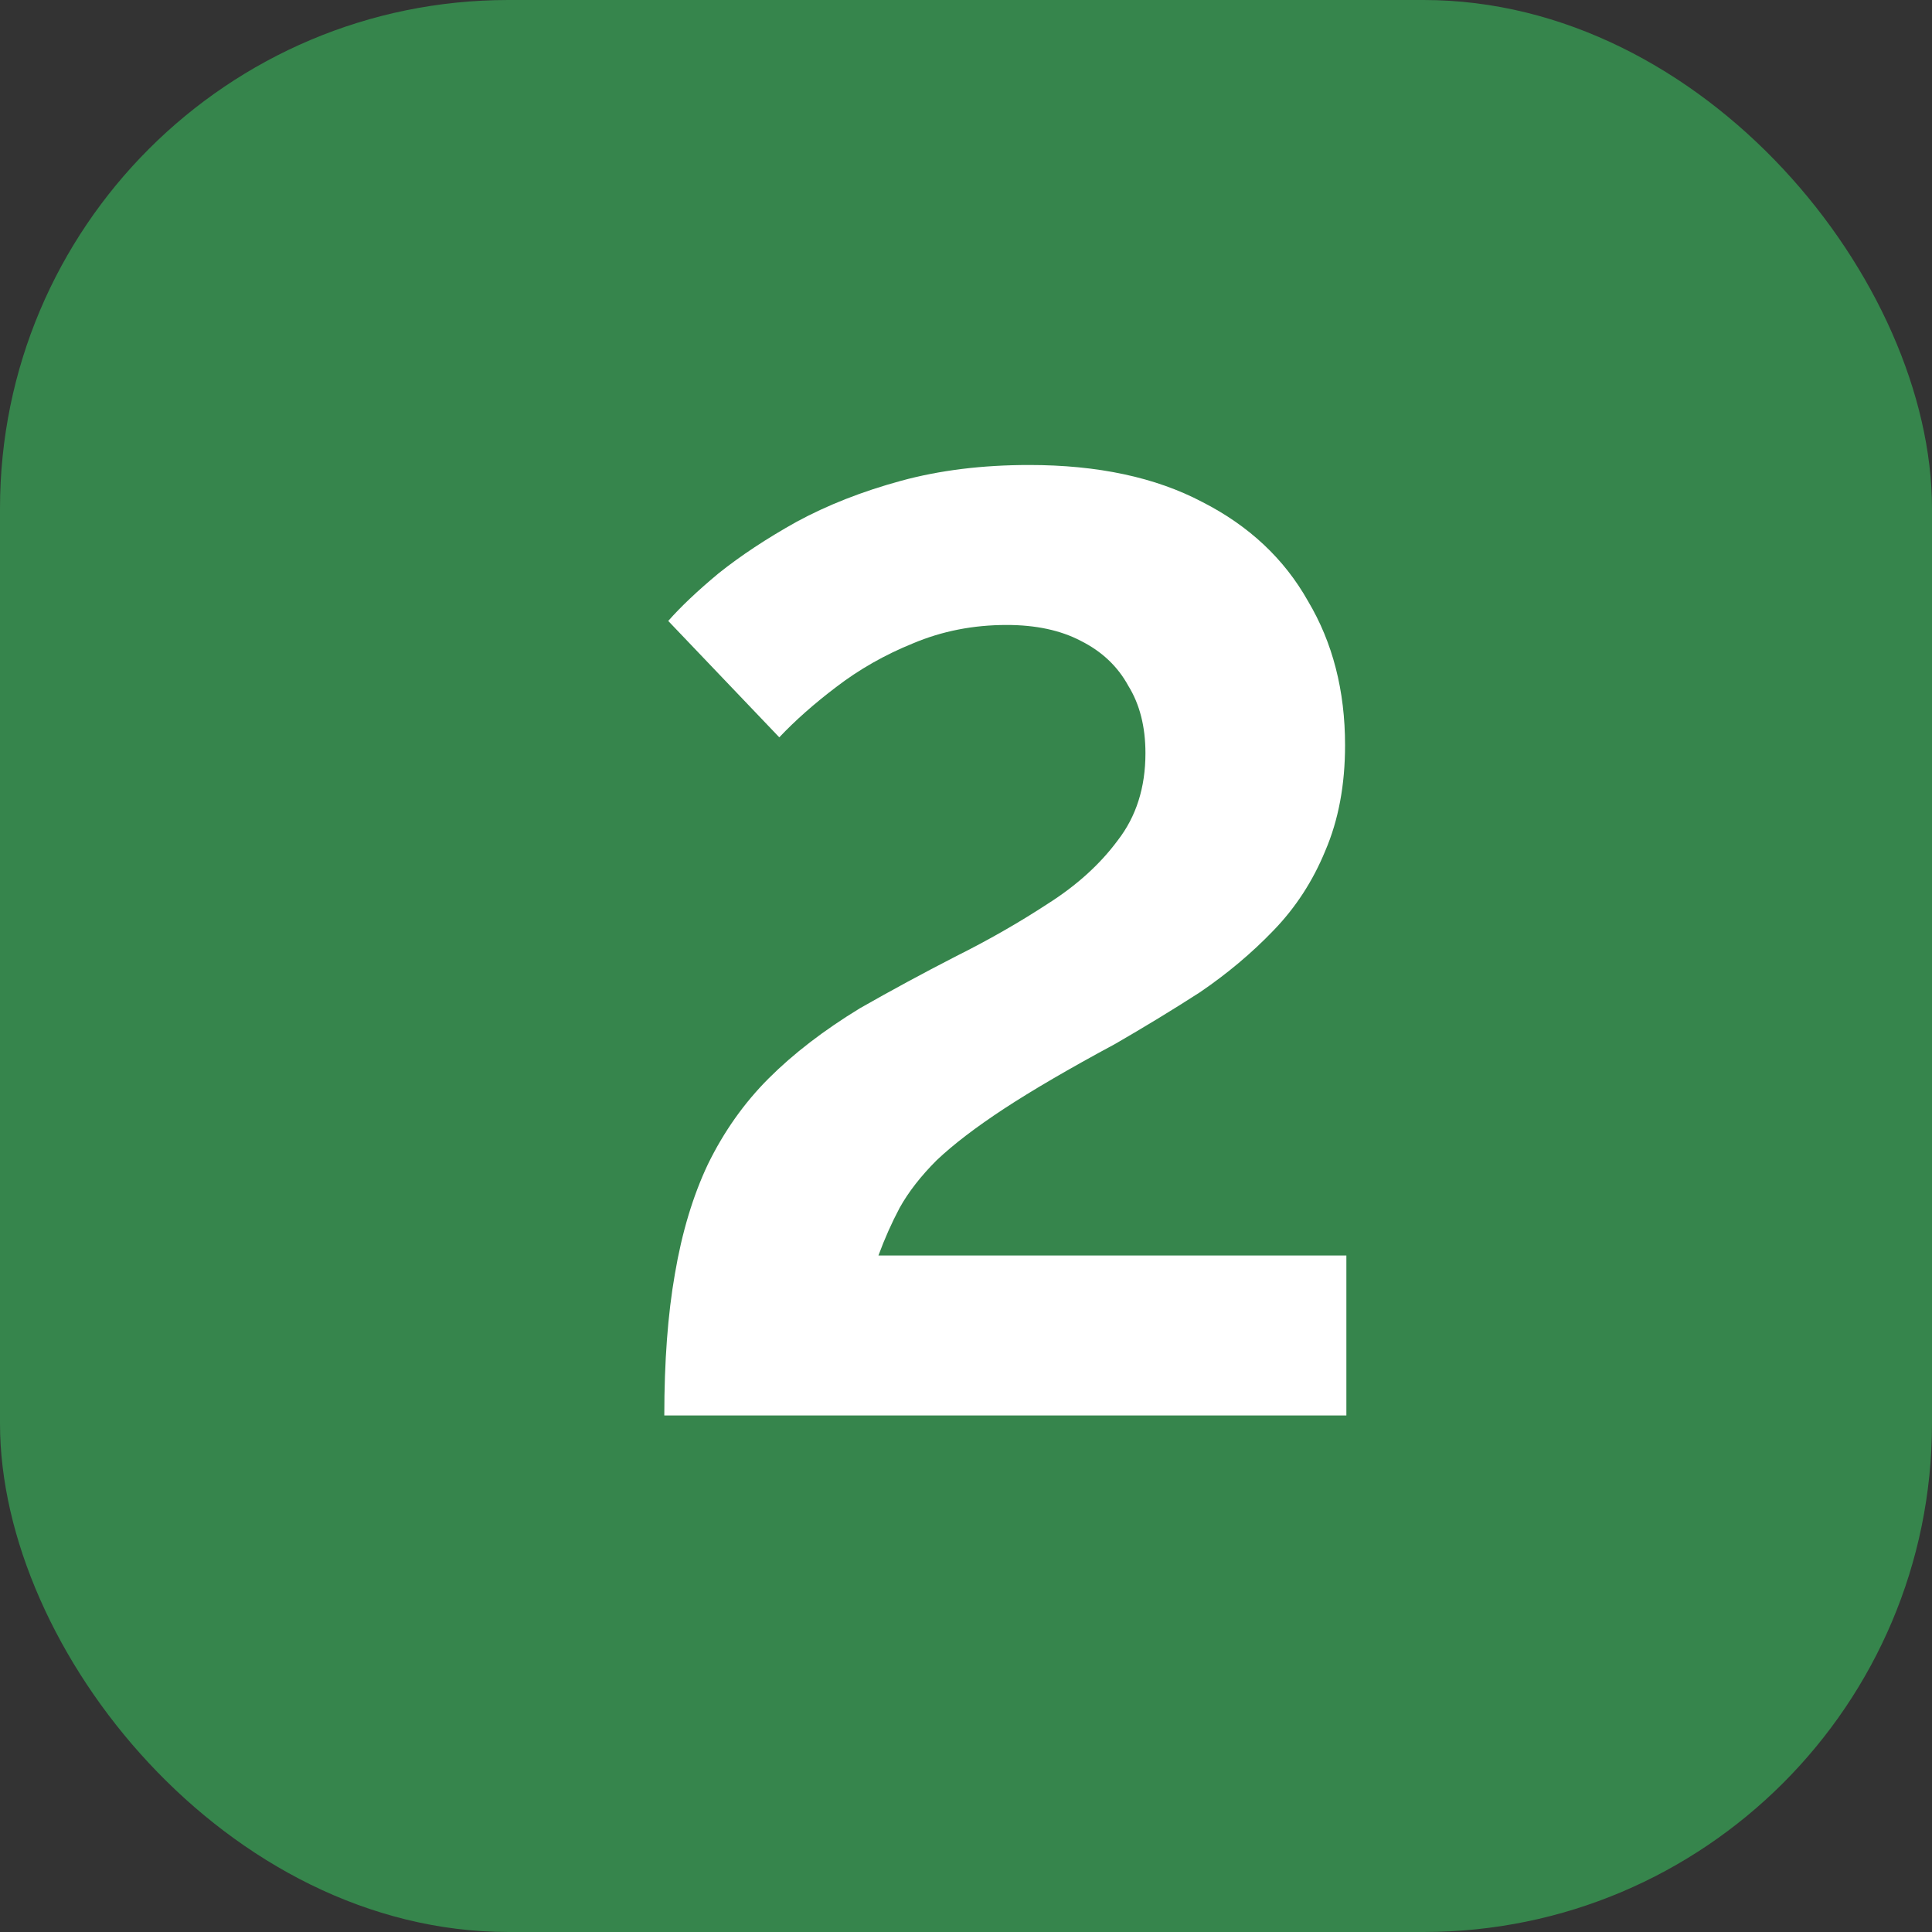<?xml version="1.0" encoding="UTF-8"?> <svg xmlns="http://www.w3.org/2000/svg" width="25" height="25" viewBox="0 0 25 25" fill="none"><rect x="0" y="0" width="25" height="25" fill="#333333" stroke="none"/><rect width="25" height="25" rx="6.579" fill="#36854C"></rect><path d="M8.596 18.316C8.596 17.62 8.641 17.01 8.733 16.485C8.824 15.949 8.966 15.476 9.16 15.066C9.366 14.644 9.628 14.273 9.947 13.954C10.267 13.634 10.66 13.332 11.127 13.047C11.527 12.819 11.937 12.597 12.359 12.38C12.792 12.164 13.191 11.935 13.556 11.696C13.933 11.457 14.235 11.183 14.463 10.875C14.702 10.567 14.822 10.191 14.822 9.746C14.822 9.404 14.748 9.113 14.6 8.874C14.463 8.623 14.258 8.429 13.984 8.292C13.722 8.155 13.402 8.087 13.026 8.087C12.593 8.087 12.188 8.167 11.812 8.326C11.447 8.474 11.116 8.663 10.819 8.891C10.534 9.107 10.289 9.324 10.084 9.541L8.647 8.035C8.807 7.853 9.023 7.648 9.297 7.42C9.582 7.192 9.919 6.969 10.306 6.753C10.706 6.536 11.156 6.359 11.658 6.222C12.159 6.085 12.713 6.017 13.317 6.017C14.206 6.017 14.953 6.177 15.558 6.496C16.162 6.804 16.618 7.231 16.926 7.779C17.245 8.315 17.405 8.936 17.405 9.643C17.405 10.156 17.32 10.613 17.148 11.012C16.989 11.399 16.767 11.742 16.481 12.038C16.196 12.335 15.877 12.602 15.524 12.842C15.17 13.07 14.805 13.292 14.429 13.509C13.836 13.828 13.357 14.108 12.992 14.347C12.627 14.587 12.336 14.809 12.12 15.014C11.914 15.22 11.755 15.425 11.641 15.63C11.538 15.824 11.447 16.029 11.367 16.246H17.422V18.316H8.596Z" fill="white"></path></svg> 